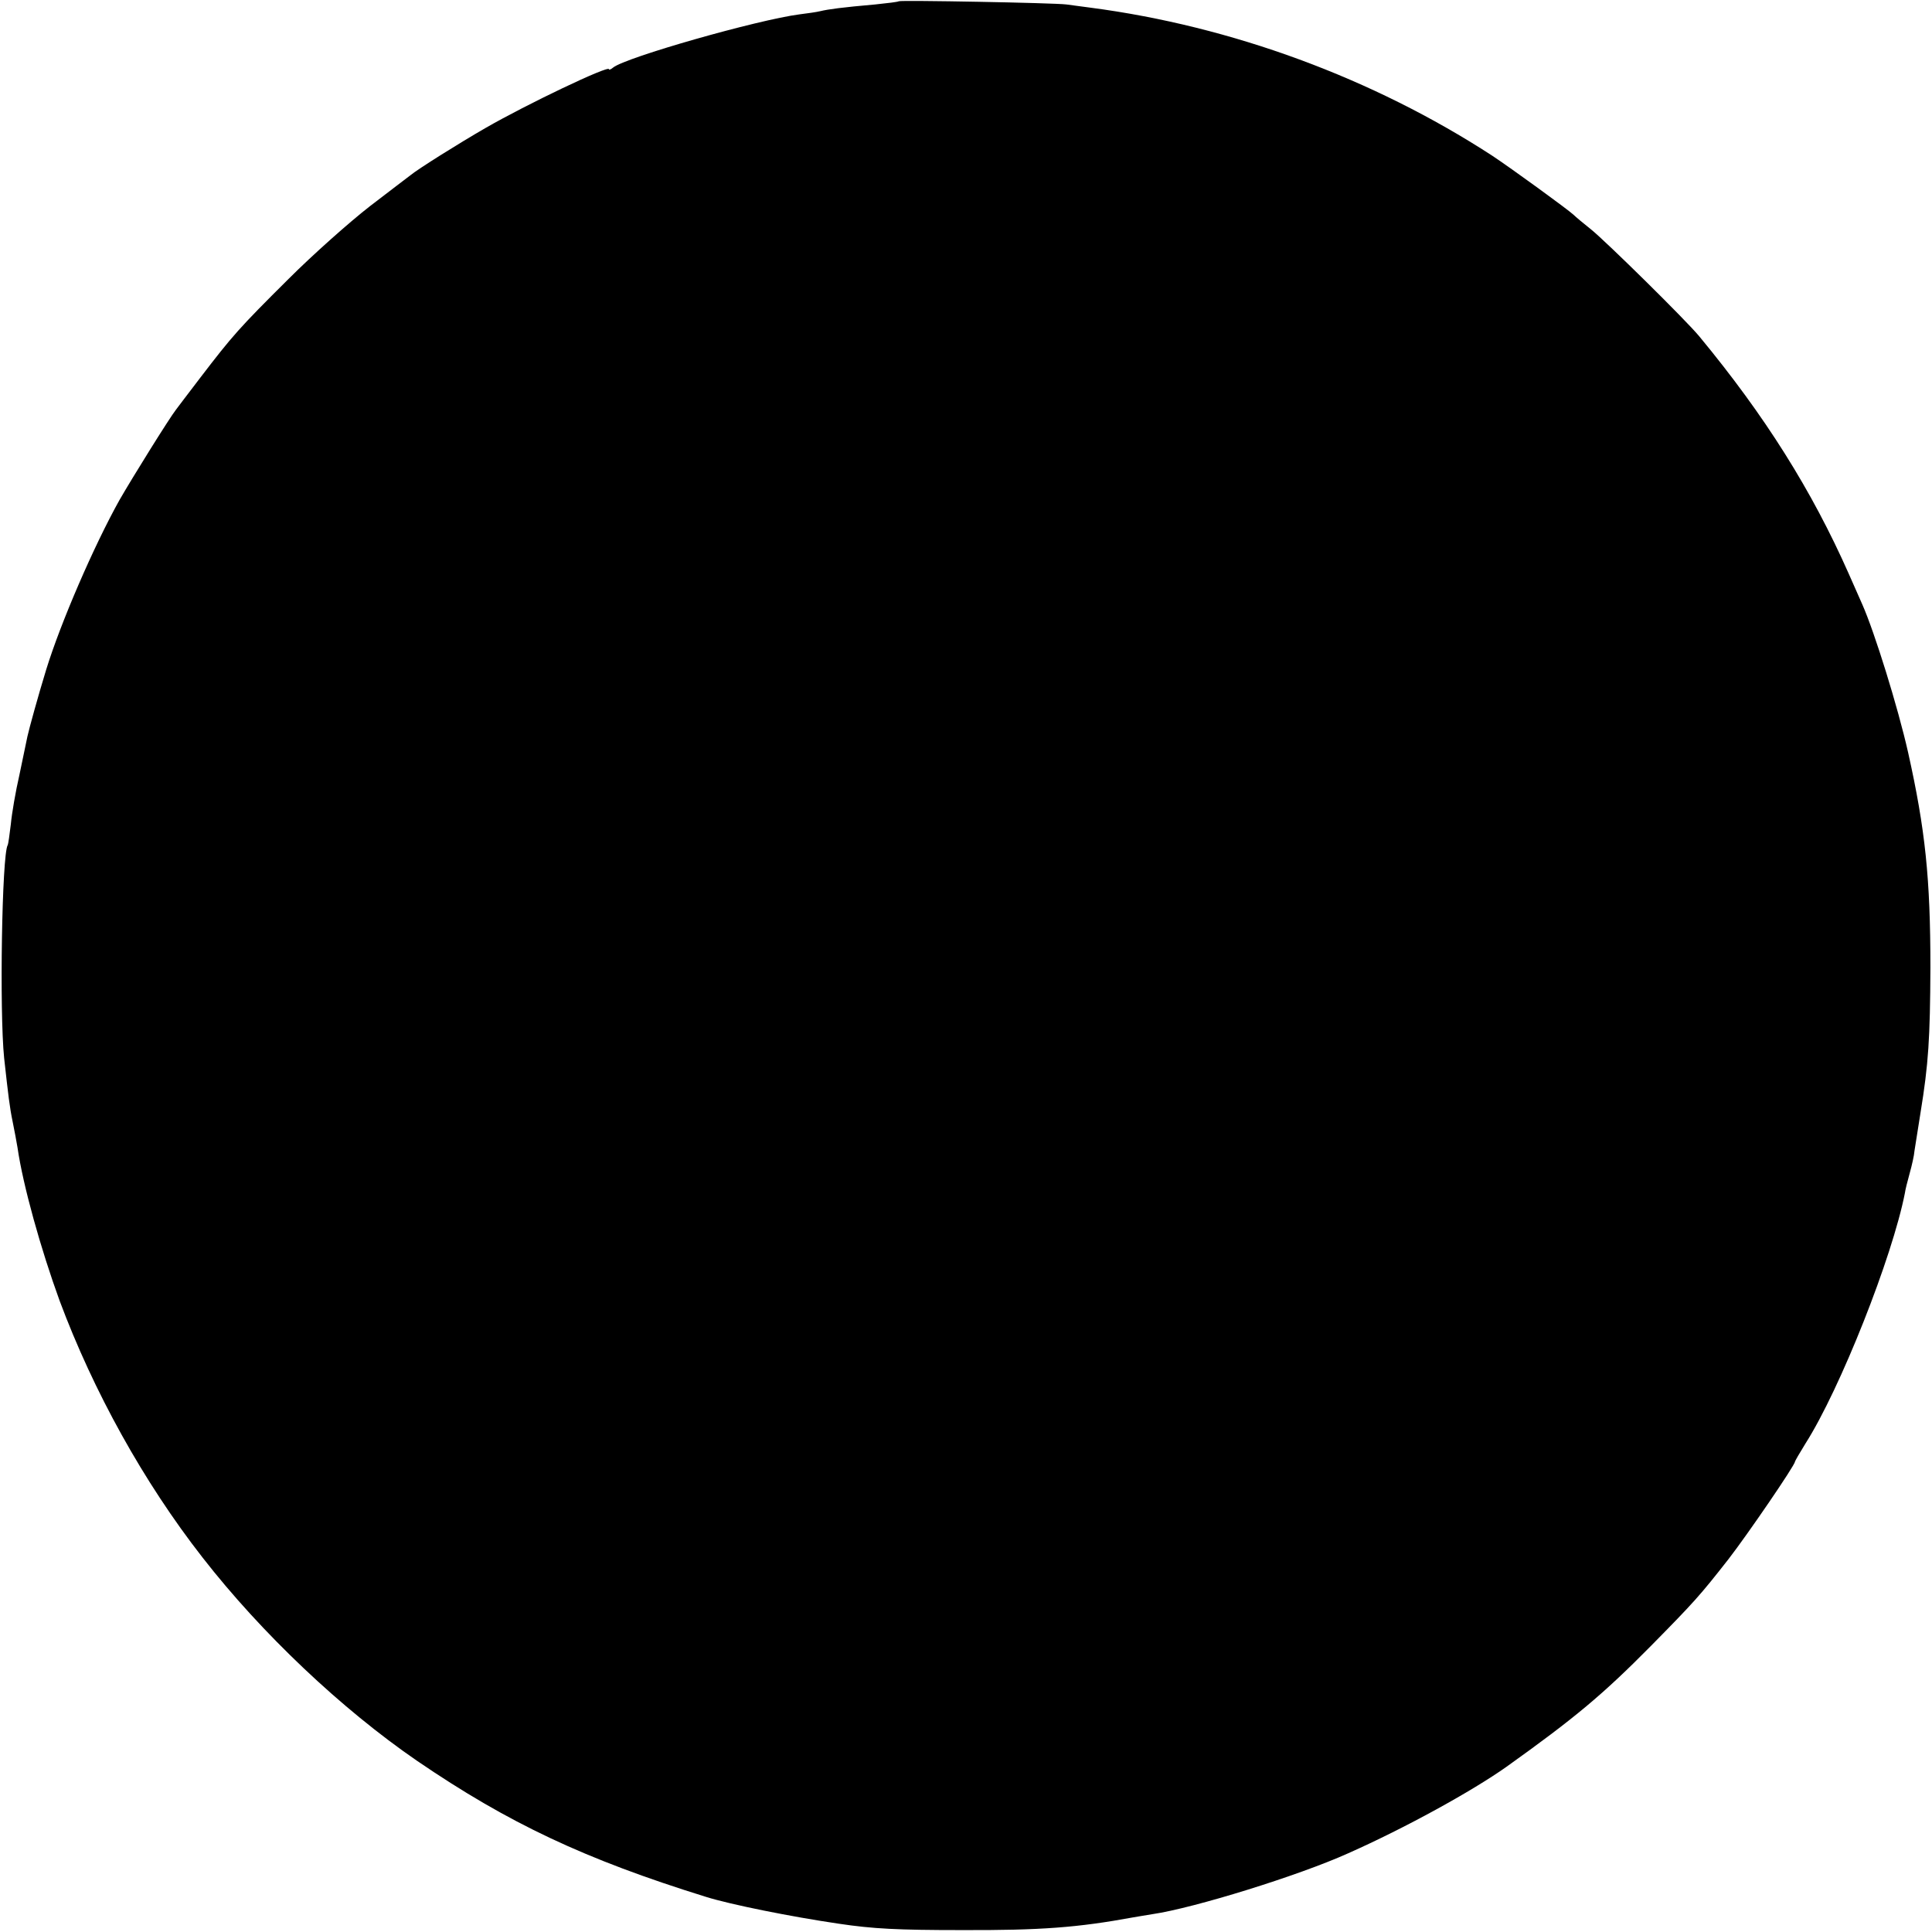 <?xml version="1.0" standalone="no"?>
<!DOCTYPE svg PUBLIC "-//W3C//DTD SVG 20010904//EN"
 "http://www.w3.org/TR/2001/REC-SVG-20010904/DTD/svg10.dtd">
<svg version="1.0" xmlns="http://www.w3.org/2000/svg"
 width="606pt" height="606pt" viewBox="0 0 606 606"
 preserveAspectRatio="xMidYMid meet">
<g transform="translate(0,606) scale(0.1,-0.1)"
fill="#000000" stroke="none">
<path d="M2819 6056 c-2 -2 -35 -6 -74 -10 -103 -9 -147 -15 -172 -21 -12 -3
-41 -7 -65 -10 -131 -17 -546 -135 -585 -167 -7 -6 -13 -8 -13 -5 0 13 -258
-110 -388 -185 -80 -46 -211 -128 -235 -148 -7 -5 -64 -49 -127 -97 -63 -49
-178 -151 -255 -228 -155 -154 -176 -178 -277 -310 -37 -49 -72 -94 -76 -100
-21 -27 -135 -210 -177 -283 -81 -145 -185 -386 -230 -532 -26 -85 -53 -183
-59 -210 -3 -14 -14 -68 -25 -120 -12 -52 -24 -122 -27 -155 -4 -33 -8 -63
-10 -66 -18 -31 -26 -522 -11 -668 13 -117 17 -153 27 -201 5 -25 12 -61 15
-80 17 -118 73 -318 132 -480 106 -284 263 -568 448 -805 186 -239 437 -476
673 -638 287 -196 527 -309 907 -427 77 -24 266 -62 416 -84 107 -16 185 -20
384 -20 250 -1 366 8 540 40 10 2 37 6 60 10 130 19 459 121 614 191 178 79
387 194 496 271 214 153 302 226 455 381 133 135 152 156 242 271 61 79 208
294 208 305 0 2 15 28 33 57 109 171 273 586 312 786 1 9 8 37 15 62 7 25 14
56 15 70 2 14 11 68 19 120 25 153 30 233 31 455 0 280 -16 433 -70 675 -32
142 -105 377 -144 465 -5 11 -24 54 -42 95 -116 262 -263 496 -469 745 -42 51
-293 298 -339 335 -24 19 -49 40 -55 46 -18 17 -197 147 -256 186 -374 243
-817 406 -1260 464 -25 3 -58 8 -75 10 -37 5 -522 14 -526 10z"/>
</g>
</svg>
